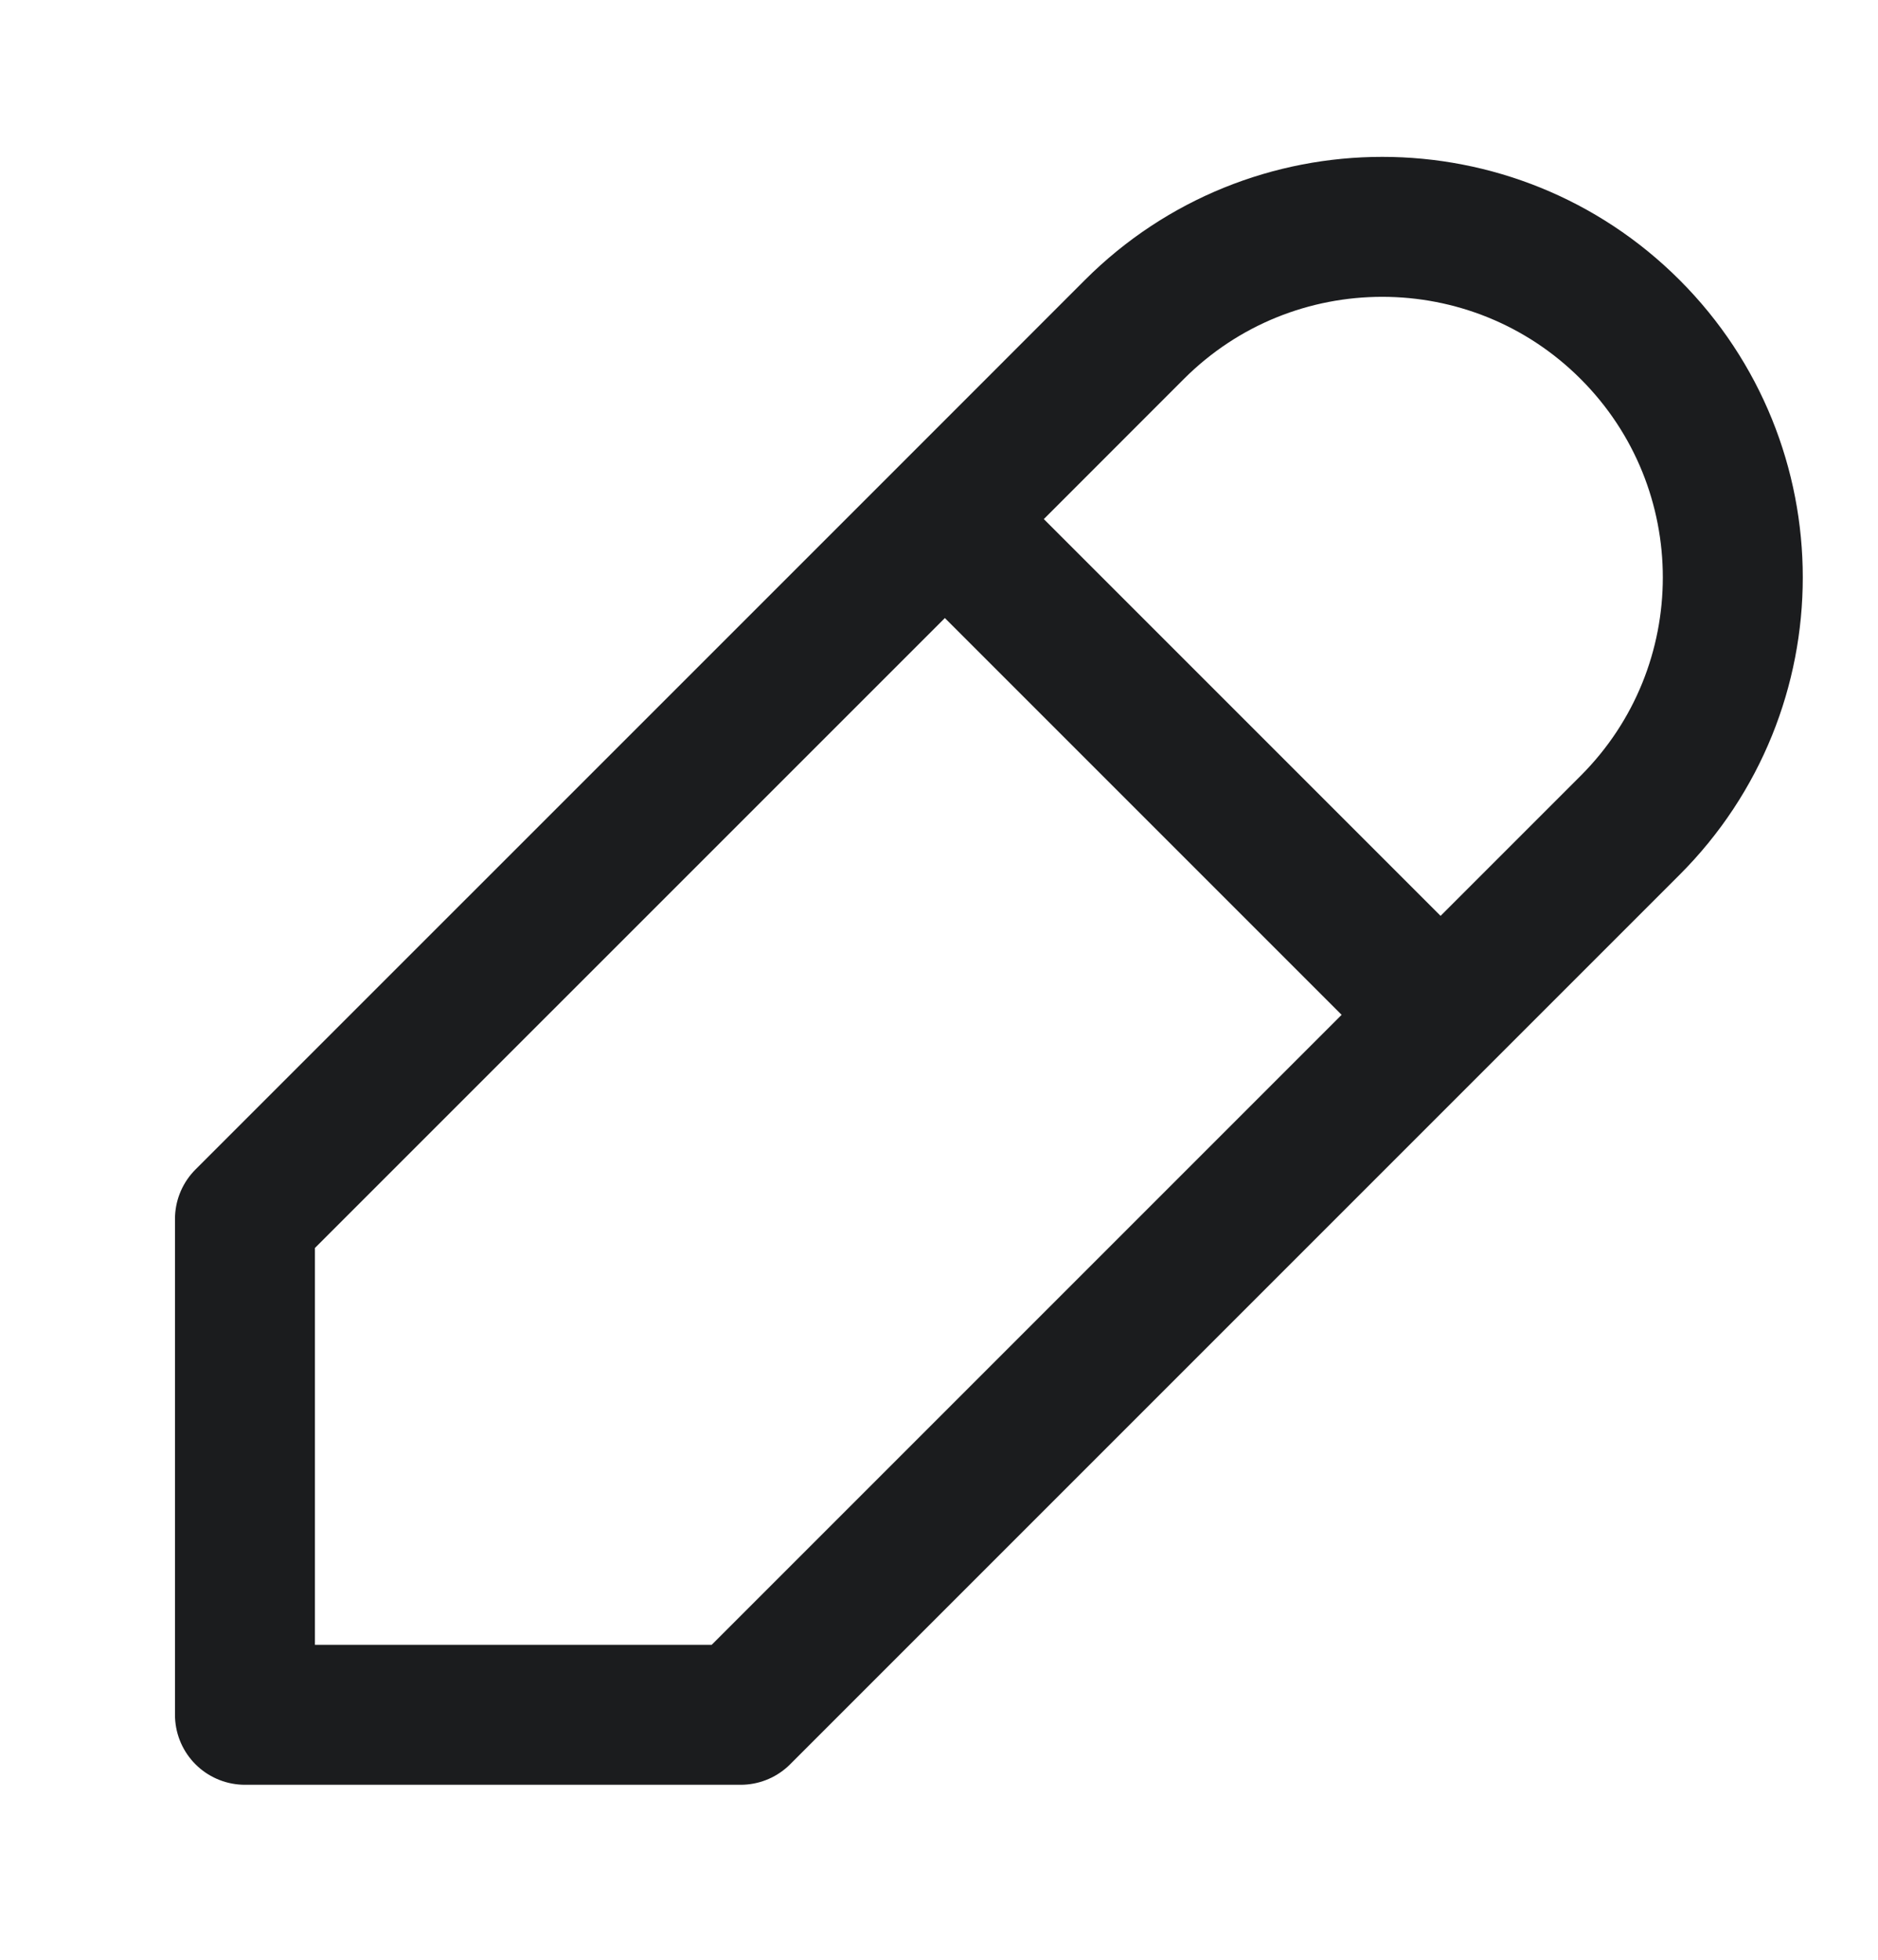 <svg width="23" height="24" viewBox="0 0 23 24" fill="none" xmlns="http://www.w3.org/2000/svg">
<path d="M11.572 6.357L3 14.928V21H9.071L19.964 10.107C21.641 8.43 21.641 5.712 19.964 4.035V4.035C18.288 2.359 15.569 2.359 13.893 4.035L11.572 6.357ZM11.572 6.357L17.643 12.428" stroke="#1B1C1E" stroke-width="1.714" stroke-linecap="round" stroke-linejoin="round"/>
</svg>
